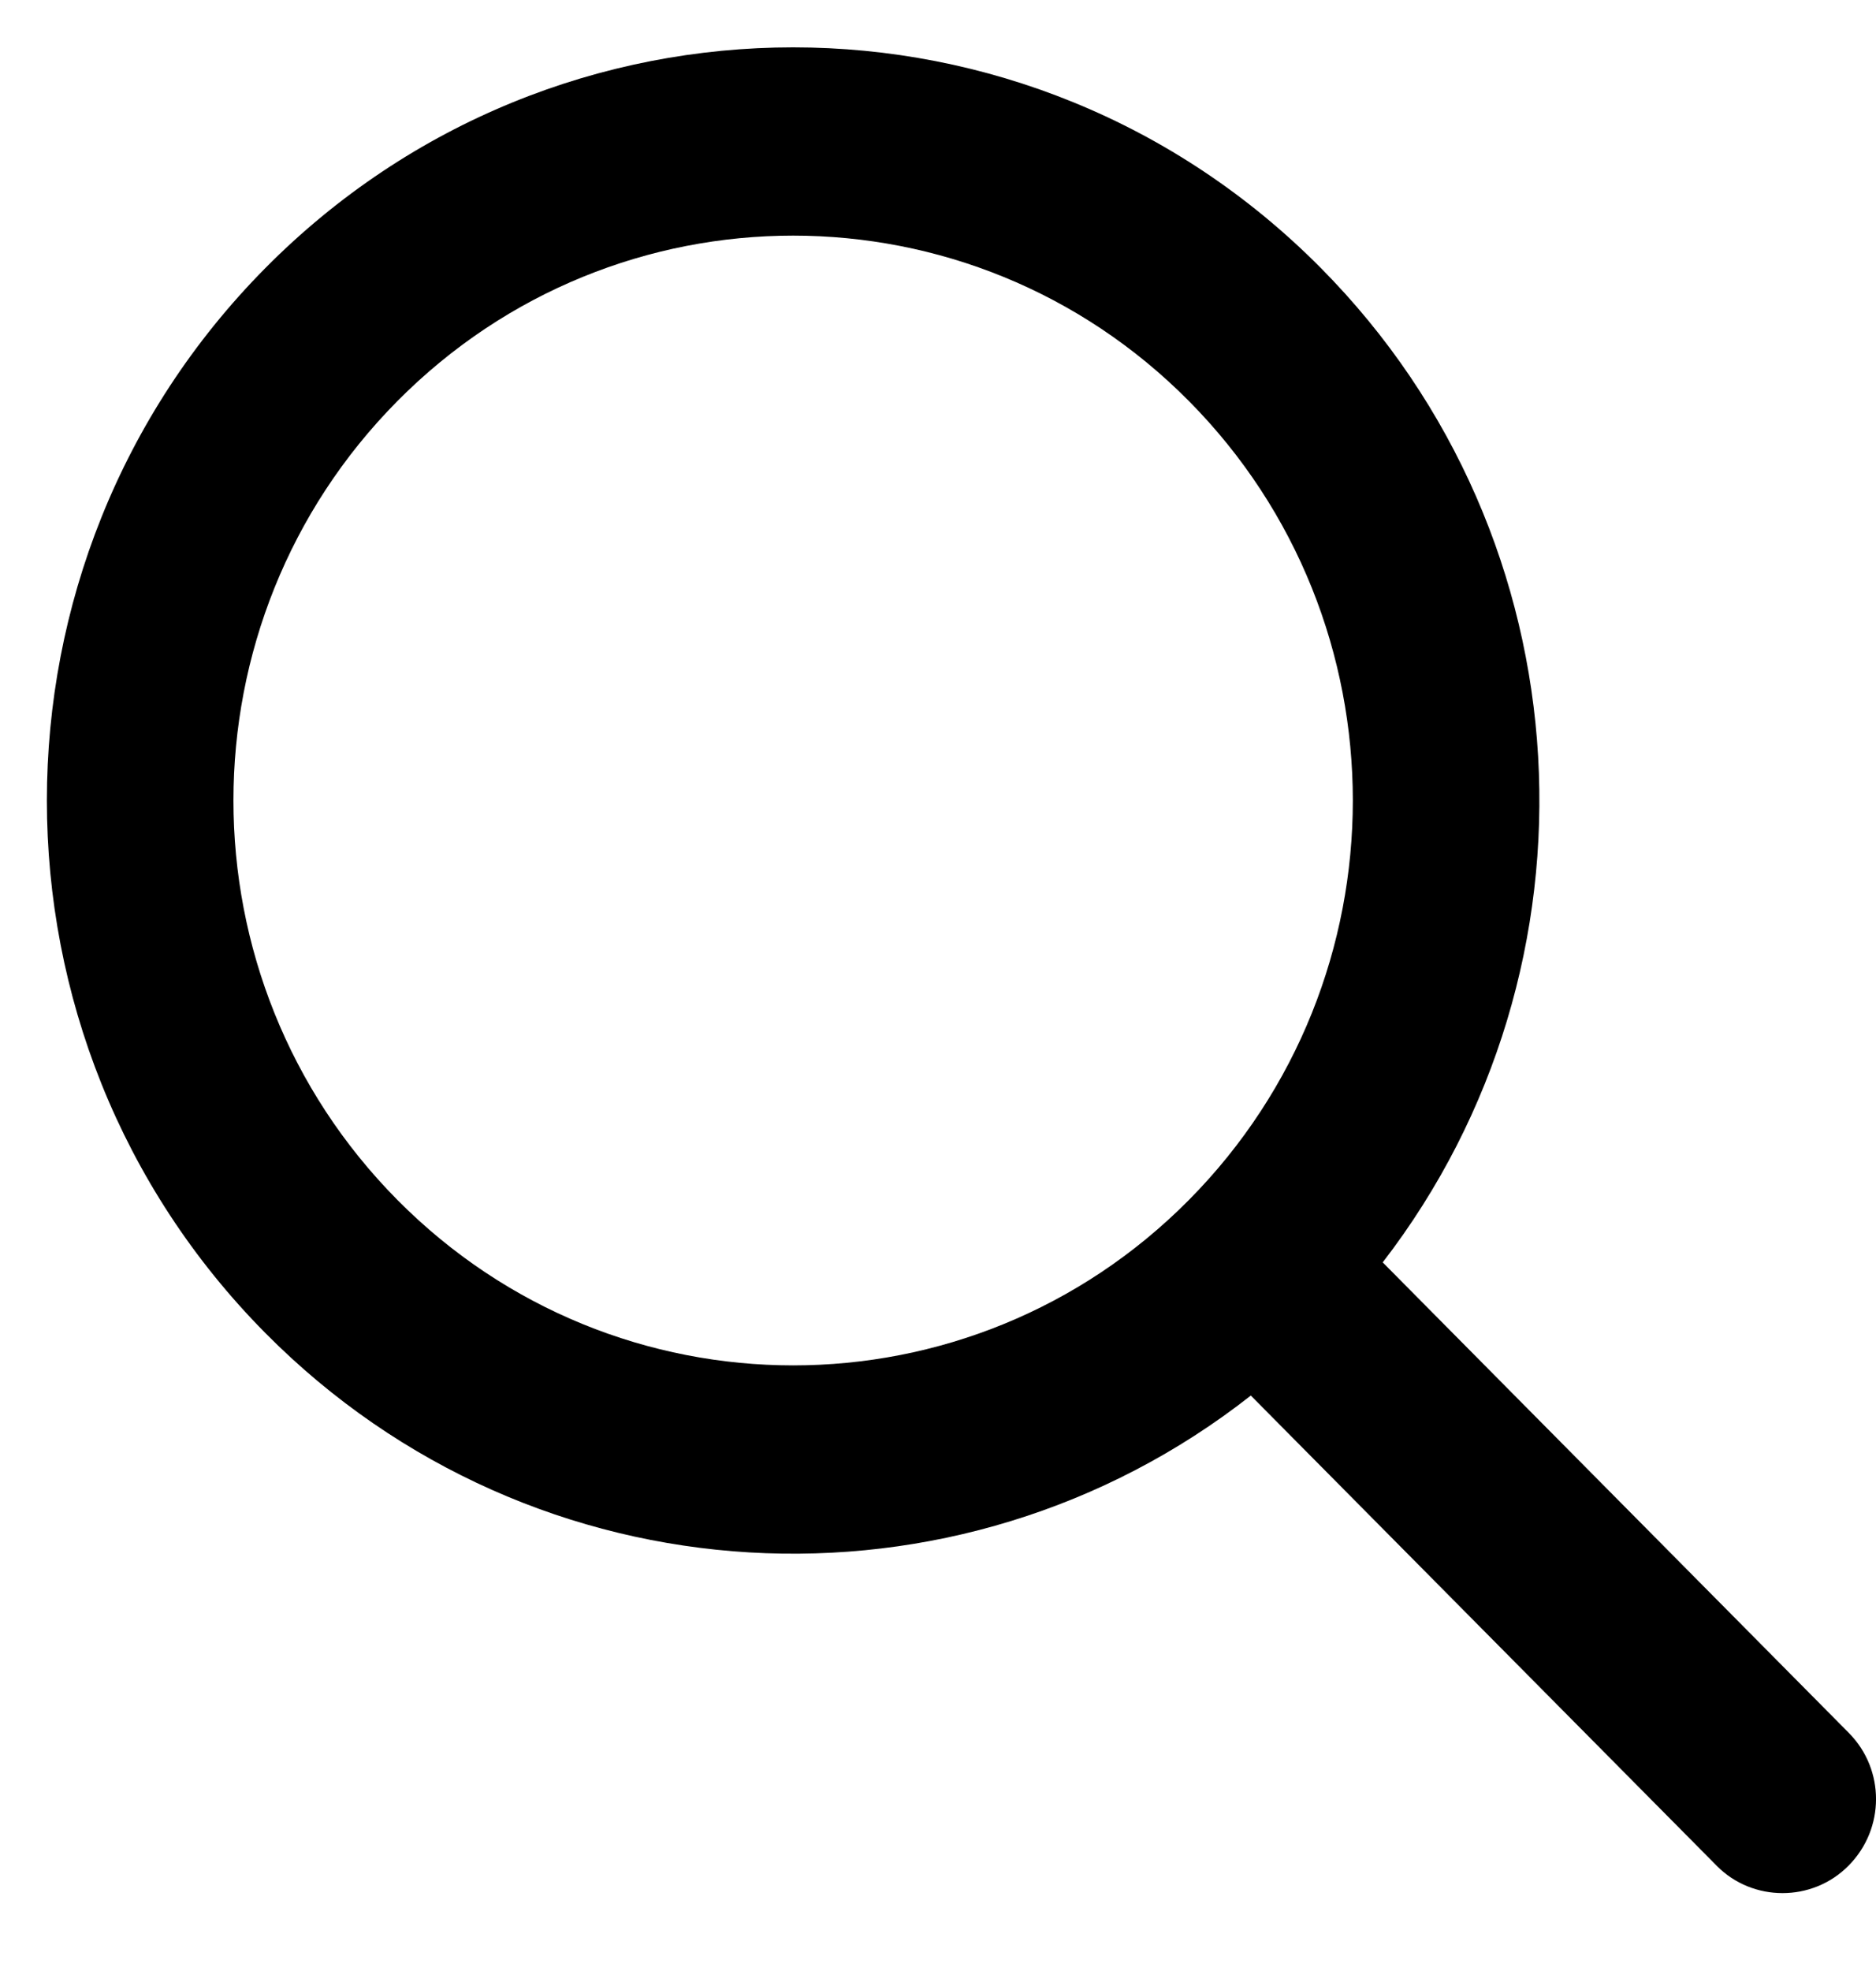 <svg width="20" height="21" viewBox="0 0 20 21" fill="none" xmlns="http://www.w3.org/2000/svg">
<path fill-rule="evenodd" clip-rule="evenodd" d="M14.741 13.45L19.71 18.463C20.097 18.853 20.098 19.484 19.707 19.878C19.319 20.27 18.683 20.264 18.304 19.881L13.335 14.869C10.213 17.319 5.699 17.097 2.83 14.204C-0.277 11.07 -0.277 5.989 2.83 2.855C5.937 -0.279 10.974 -0.279 14.081 2.855C16.95 5.748 17.17 10.302 14.741 13.45ZM12.675 12.785C15.005 10.434 15.005 6.624 12.675 4.273C10.345 1.923 6.567 1.923 4.237 4.273C1.906 6.624 1.906 10.434 4.237 12.785C6.567 15.135 10.345 15.135 12.675 12.785Z" fill="black"/>
</svg>
